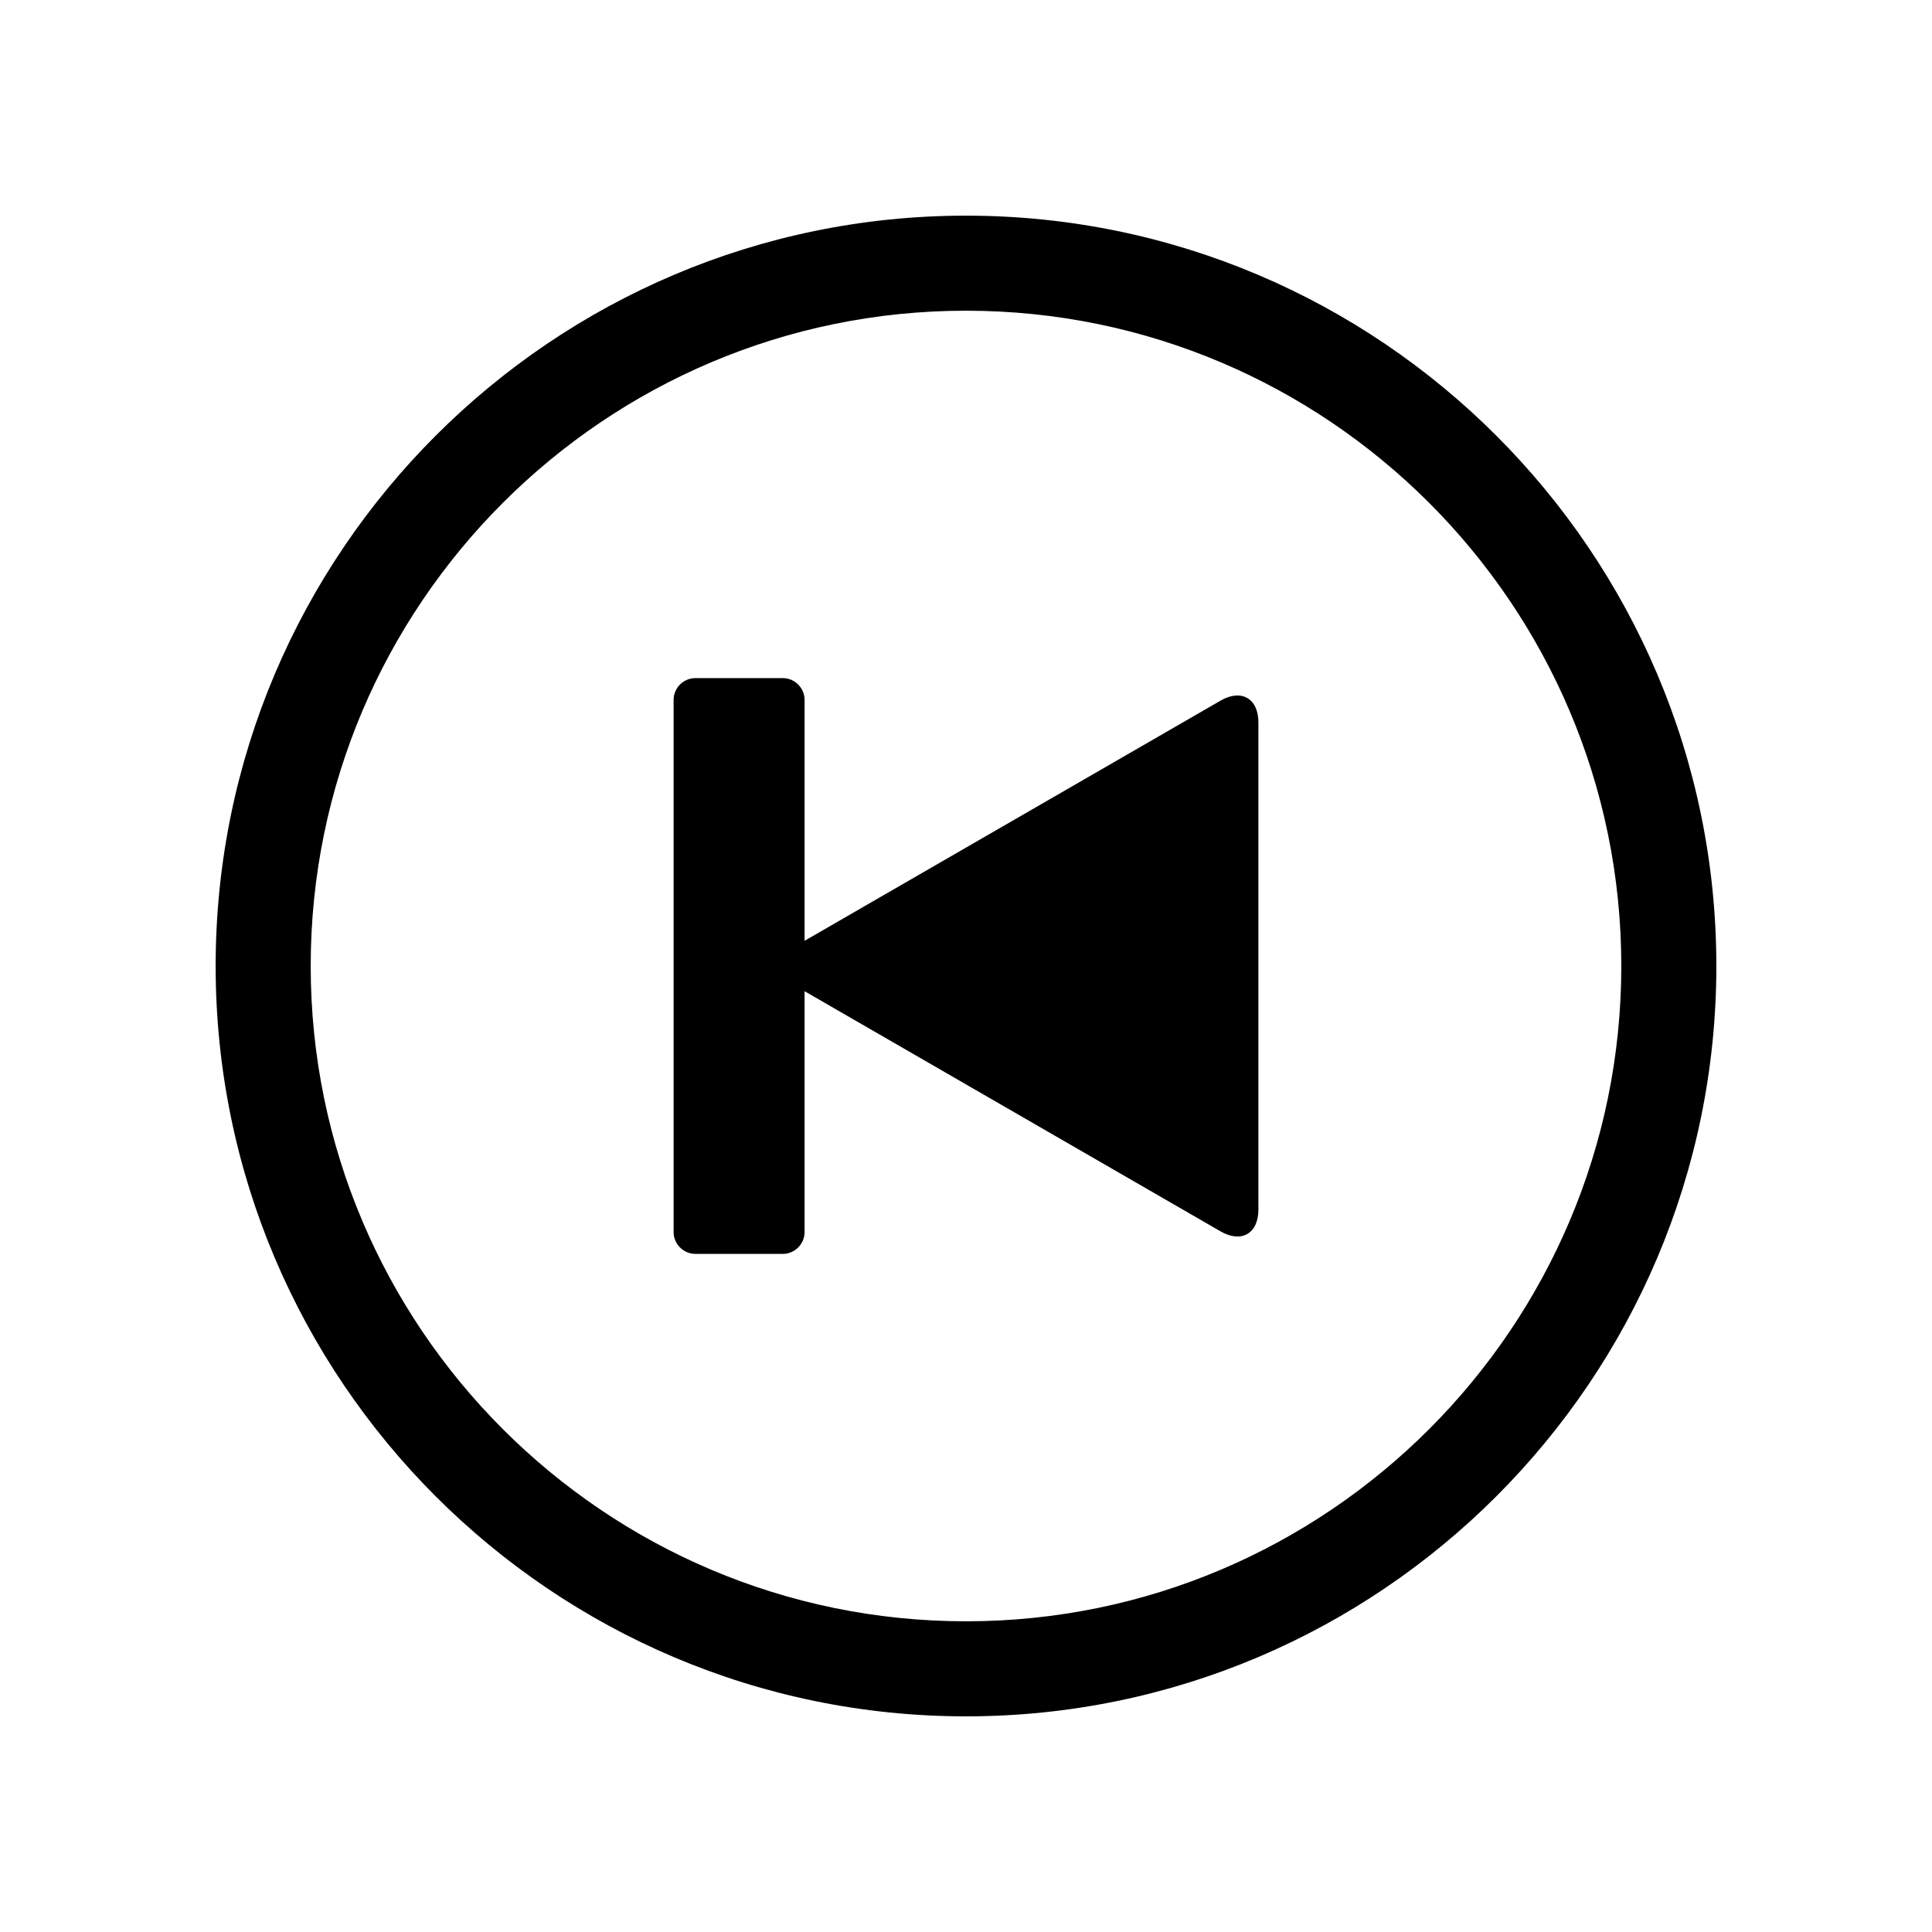 <?xml version="1.0" encoding="UTF-8"?>
<!-- Uploaded to: ICON Repo, www.svgrepo.com, Generator: ICON Repo Mixer Tools -->
<svg fill="#000000" width="800px" height="800px" version="1.1" viewBox="144 144 512 512" xmlns="http://www.w3.org/2000/svg">
 <g>
  <path d="m467.47 329.67-110.25 63.652v-63.832c0-3.184-2.606-5.785-5.785-5.785h-23.145c-3.18 0-5.777 2.606-5.777 5.785v141.02c0 3.184 2.606 5.785 5.777 5.785h23.145c3.184 0 5.785-2.606 5.785-5.785v-63.832l110.25 63.652c5.512 3.184 10.02 0.578 10.02-5.785v-129.09c0-6.363-4.512-8.969-10.02-5.785z"/>
  <path d="m400 201.15c-109.64 0-198.85 89.203-198.85 198.85-0.004 109.65 89.203 198.85 198.85 198.85s198.85-89.203 198.85-198.85-89.203-198.85-198.85-198.85zm0 372.51c-95.754 0-173.66-77.902-173.66-173.66-0.004-95.754 77.902-173.66 173.66-173.66s173.66 77.906 173.66 173.66-77.902 173.66-173.66 173.66z"/>
 </g>
</svg>